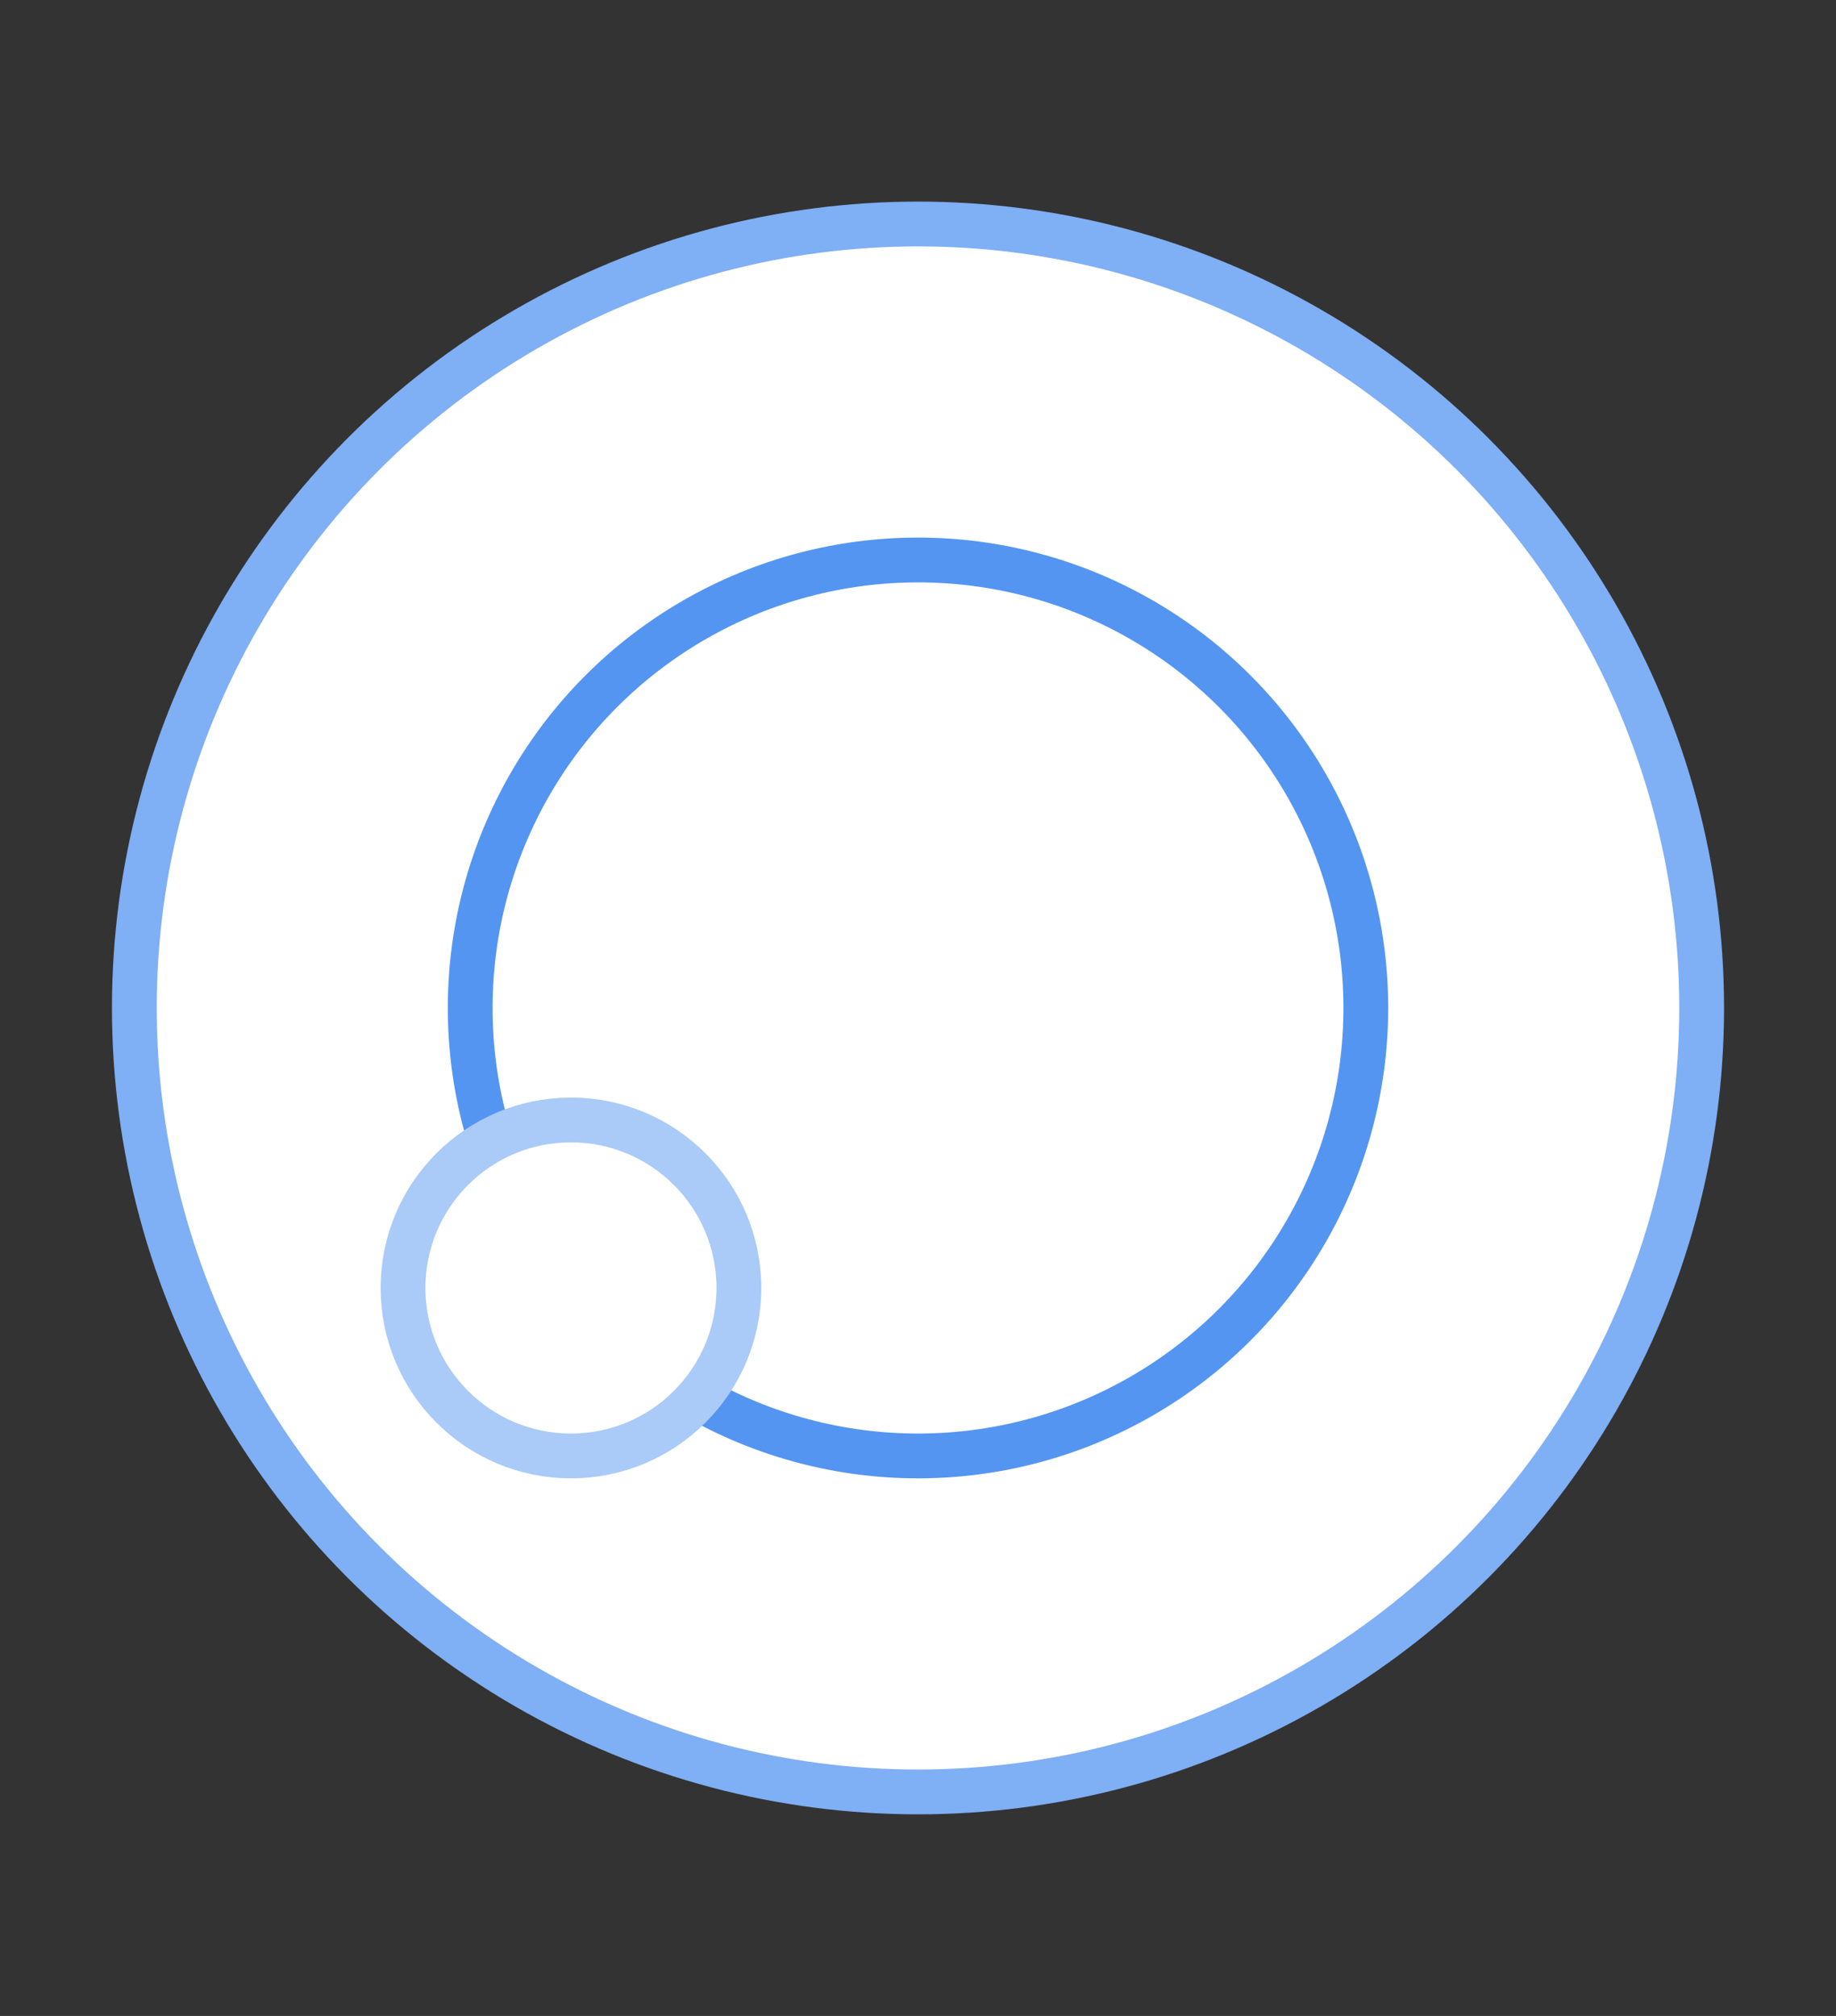 <svg width="82" height="90" viewBox="0 0 82 90" fill="none" xmlns="http://www.w3.org/2000/svg">
<rect x="0" y="0" width="82" height="90" fill="#333333" stroke="none"/>
<circle cx="41" cy="45" r="35" fill="white" stroke="#7FAFF4" stroke-width="2"/>
<circle cx="41" cy="45" r="20" fill="white" stroke="#5495F1" stroke-width="2"/>
<circle cx="25.5" cy="57.5" r="7.5" fill="white" stroke="#AACAF8" stroke-width="2"/>
</svg>
